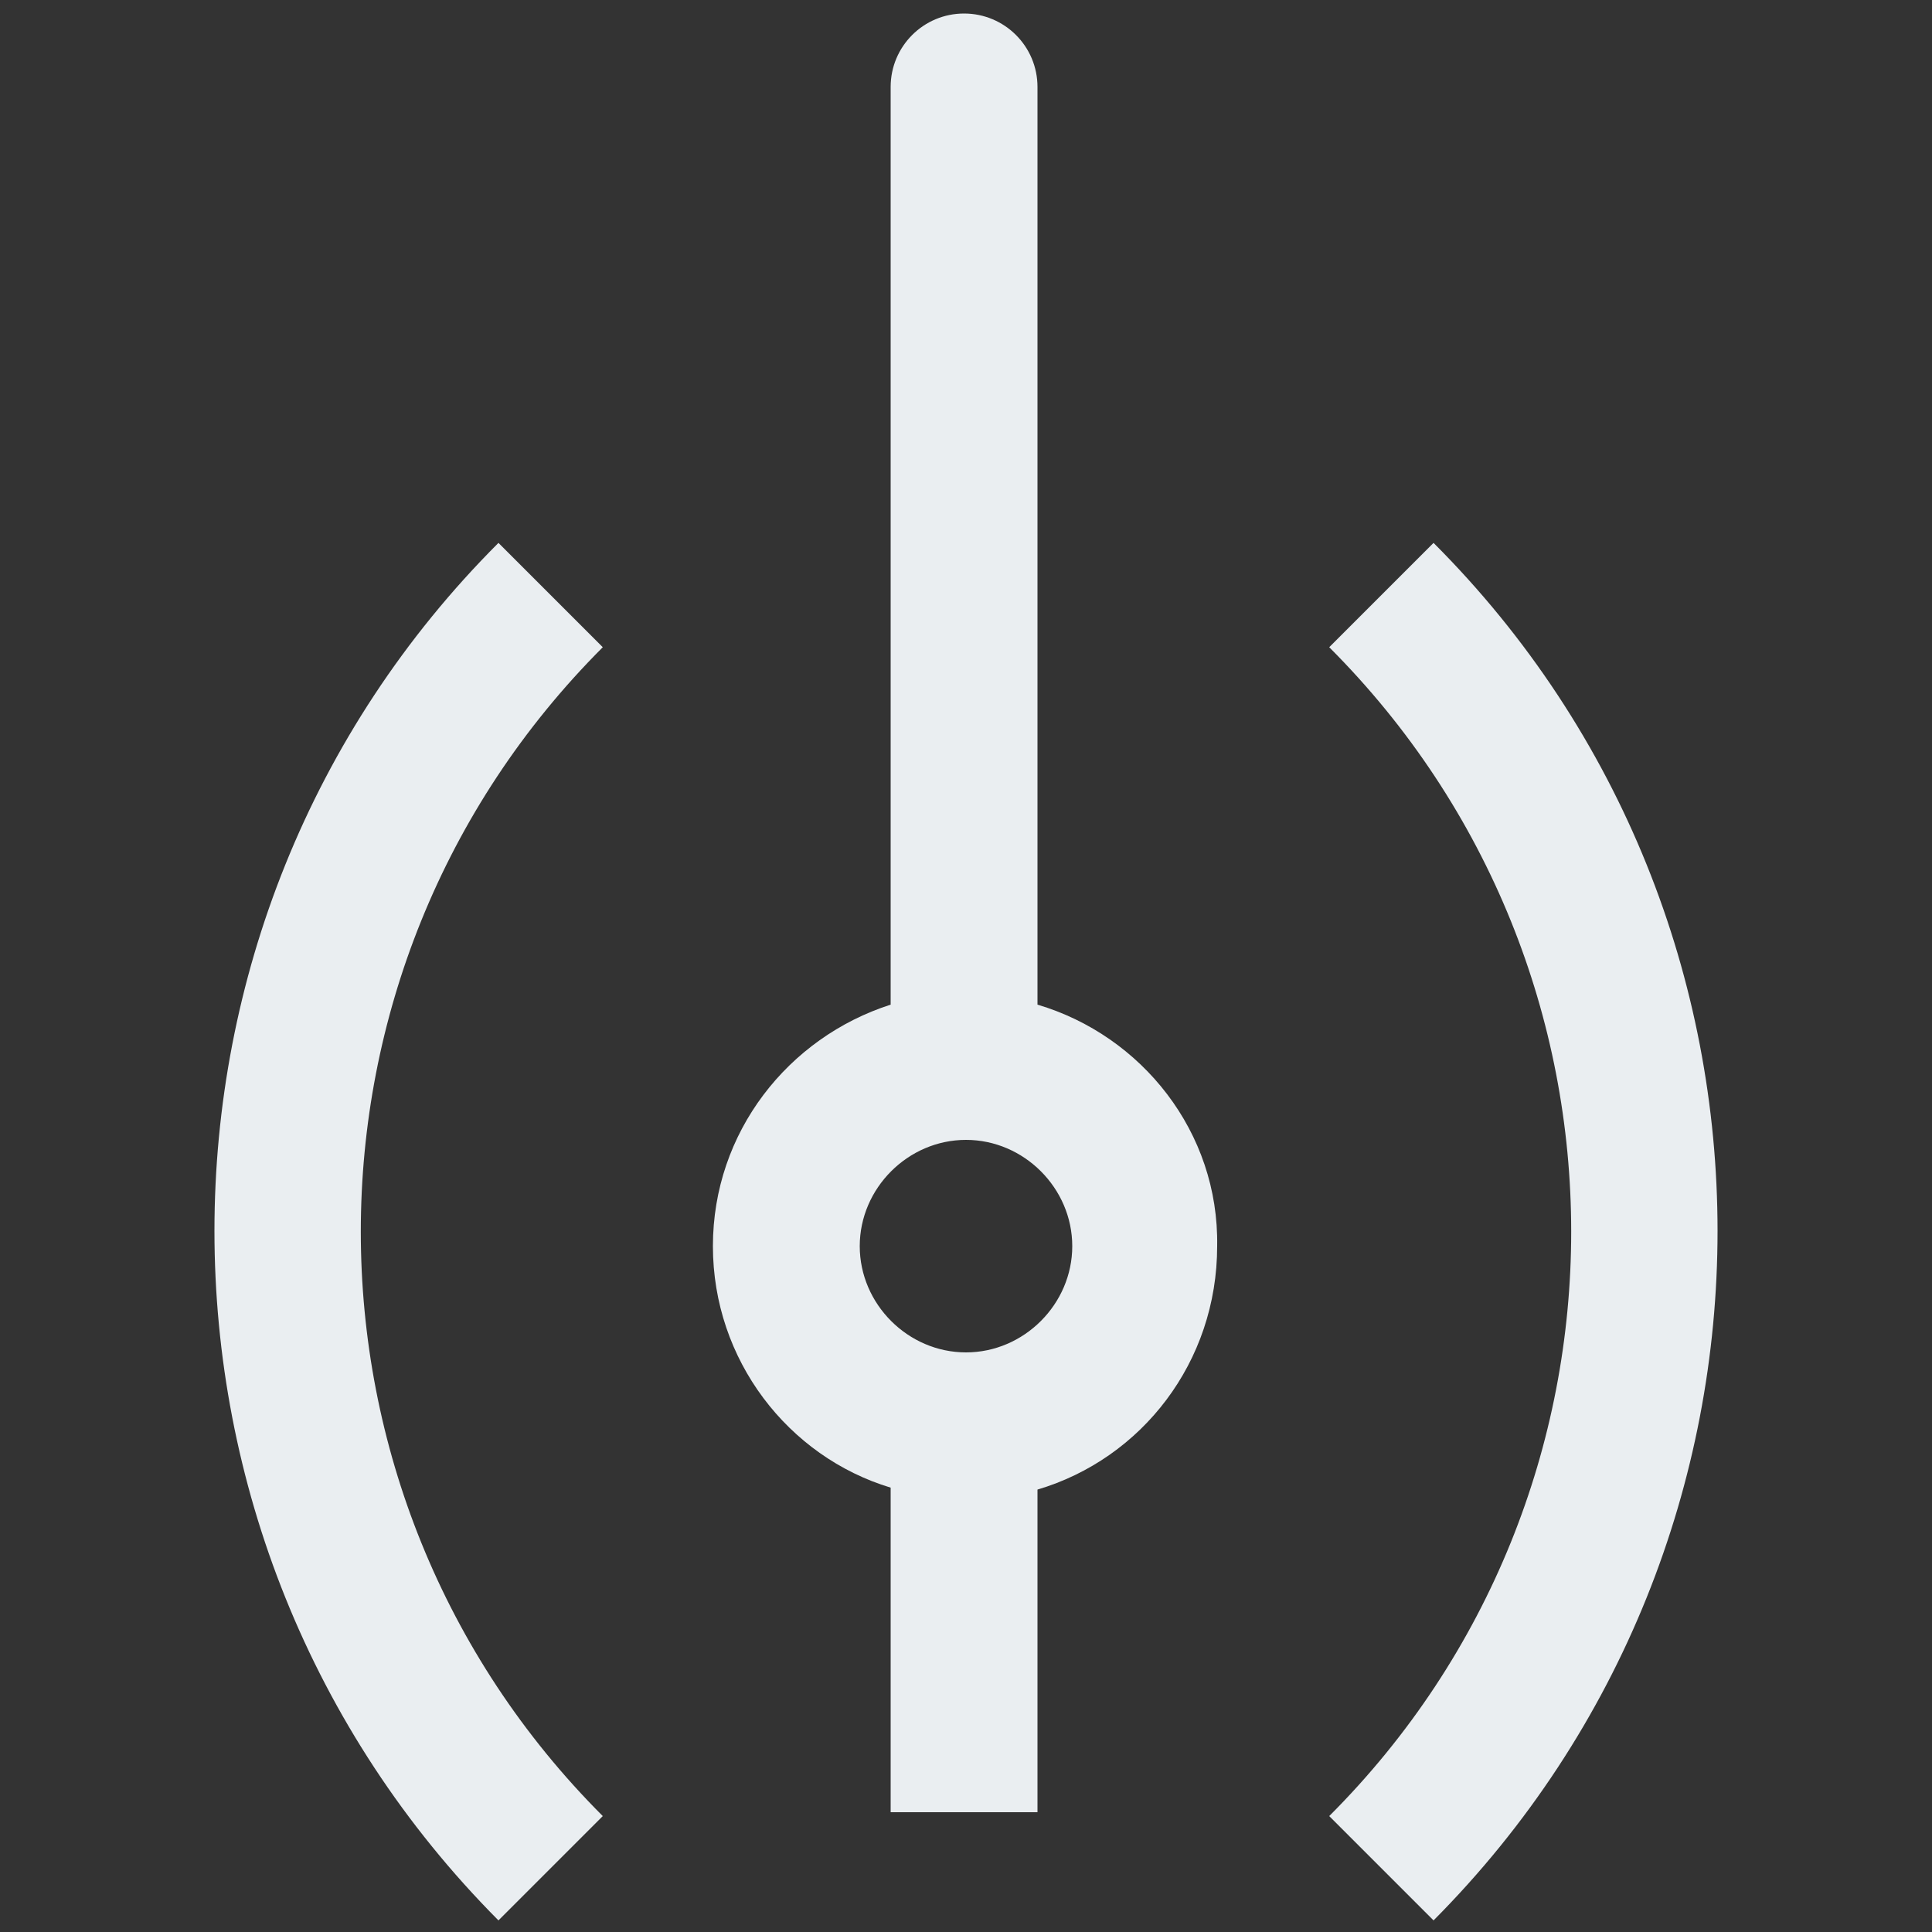 <?xml version="1.0" encoding="utf-8"?>
<!-- Generator: Adobe Illustrator 26.3.1, SVG Export Plug-In . SVG Version: 6.00 Build 0)  -->
<svg version="1.1" id="Calque_1" xmlns="http://www.w3.org/2000/svg" xmlns:xlink="http://www.w3.org/1999/xlink" x="0px" y="0px"
	 width="100px" height="100px" viewBox="0 0 100 100" style="enable-background:new 0 0 100 100;" xml:space="preserve">
<rect x="0" y="0" width="100" height="100" fill="#333333" stroke="none"/>
<style type="text/css">
	.st0{fill:#EAEEF1;}
</style>
<g>
	<path class="st0" d="M53.7,52V4.5c0-2.1-1.7-3.8-3.8-3.8s-3.8,1.7-3.8,3.8V52c-5.3,1.7-9.2,6.6-9.2,12.5s3.9,10.9,9.2,12.5v16.8
		h7.6V77.1c5.4-1.6,9.3-6.6,9.3-12.6C63.1,58.6,59.1,53.6,53.7,52z M50,70c-3,0-5.5-2.5-5.5-5.5S47,59,50,59s5.5,2.5,5.5,5.5
		S53,70,50,70z"/>
	<path class="st0" d="M25.8,28.1c-19.6,19.6-19.6,51.6,0,71.3l5.4-5.4c-16.7-16.7-16.7-43.8,0-60.5L25.8,28.1z"/>
	<path class="st0" d="M74.2,28.1l-5.4,5.4c16.7,16.7,16.7,43.8,0,60.5l5.4,5.4C93.8,79.7,93.8,47.7,74.2,28.1z"/>
</g>
</svg>
